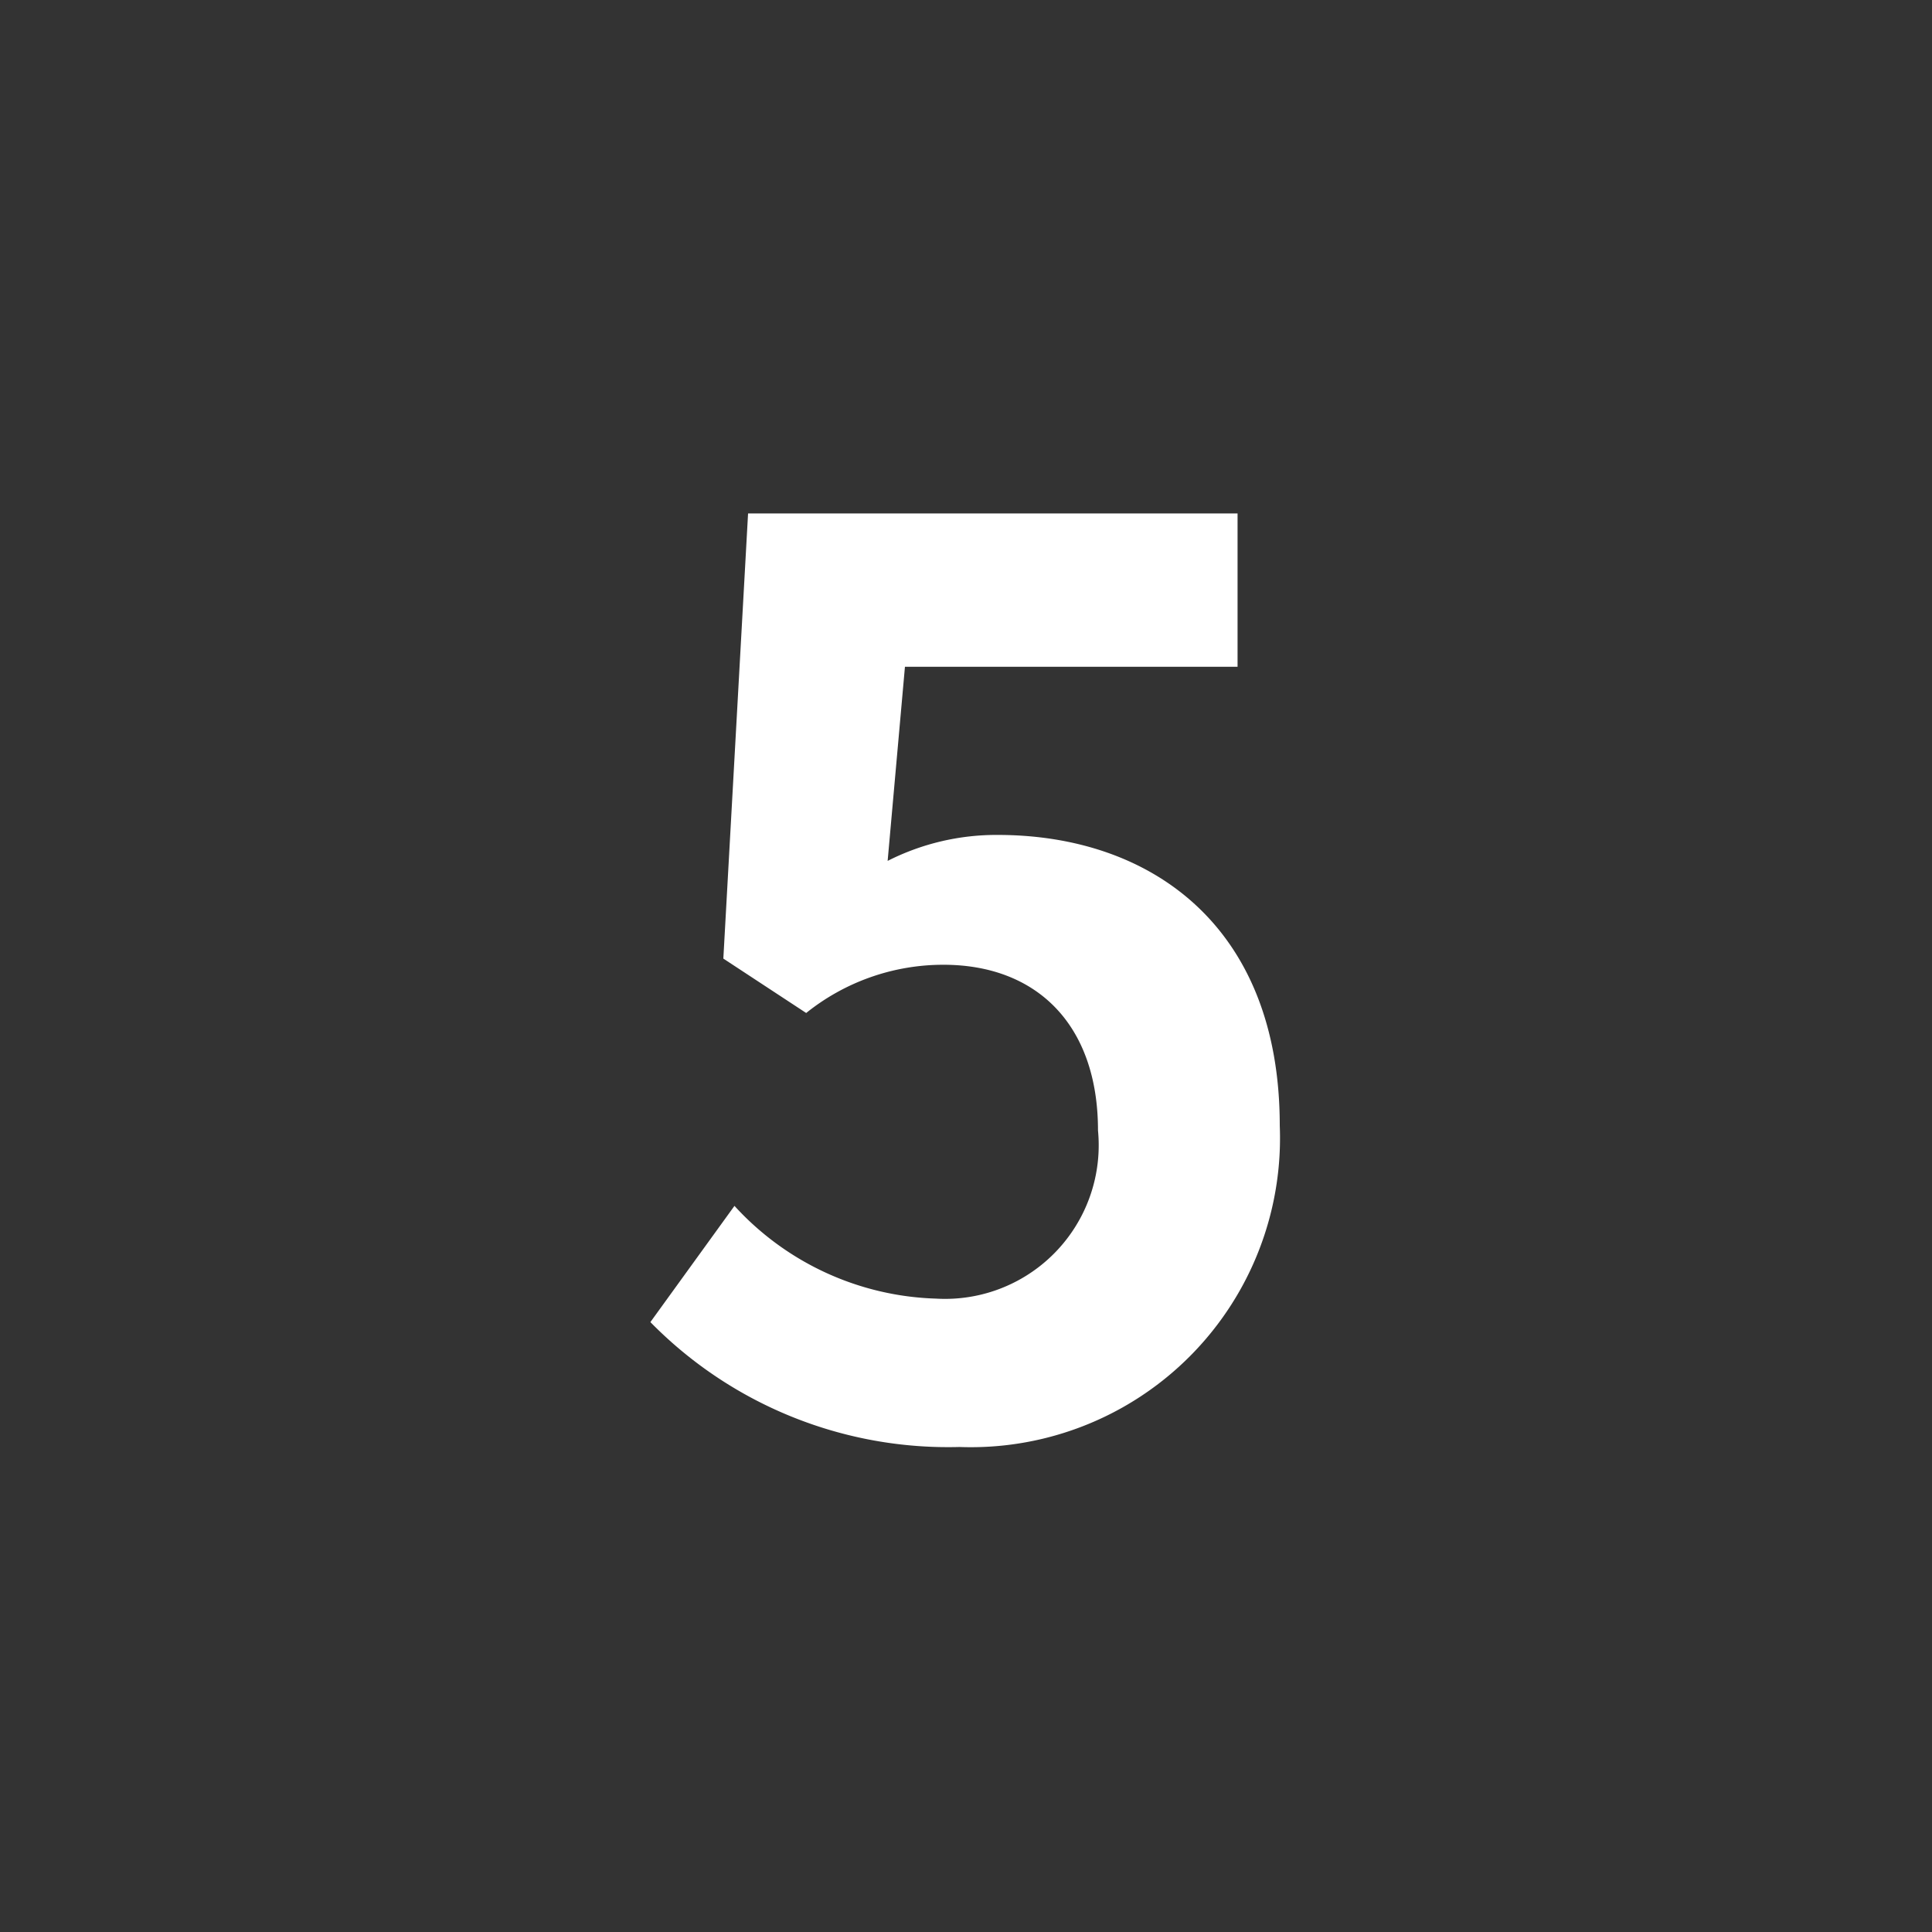 <svg height="50" viewBox="0 0 50 50" width="50" xmlns="http://www.w3.org/2000/svg"><path d="m0 0h50v50h-50z" fill="#333"/><path d="m8.832.448a8 8 0 0 0 8.288-8.32c0-5.152-3.328-7.52-7.3-7.52a6.22 6.22 0 0 0 -2.848.672l.448-5.024h8.608v-3.968h-12.668l-.64 11.52 2.144 1.408a5.666 5.666 0 0 1 3.552-1.248c2.4 0 4 1.536 4 4.288a3.976 3.976 0 0 1 -4.192 4.352 7.361 7.361 0 0 1 -5.216-2.4l-2.176 3.008a10.793 10.793 0 0 0 8 3.232z" fill="#fff" transform="translate(16 37)"/></svg>